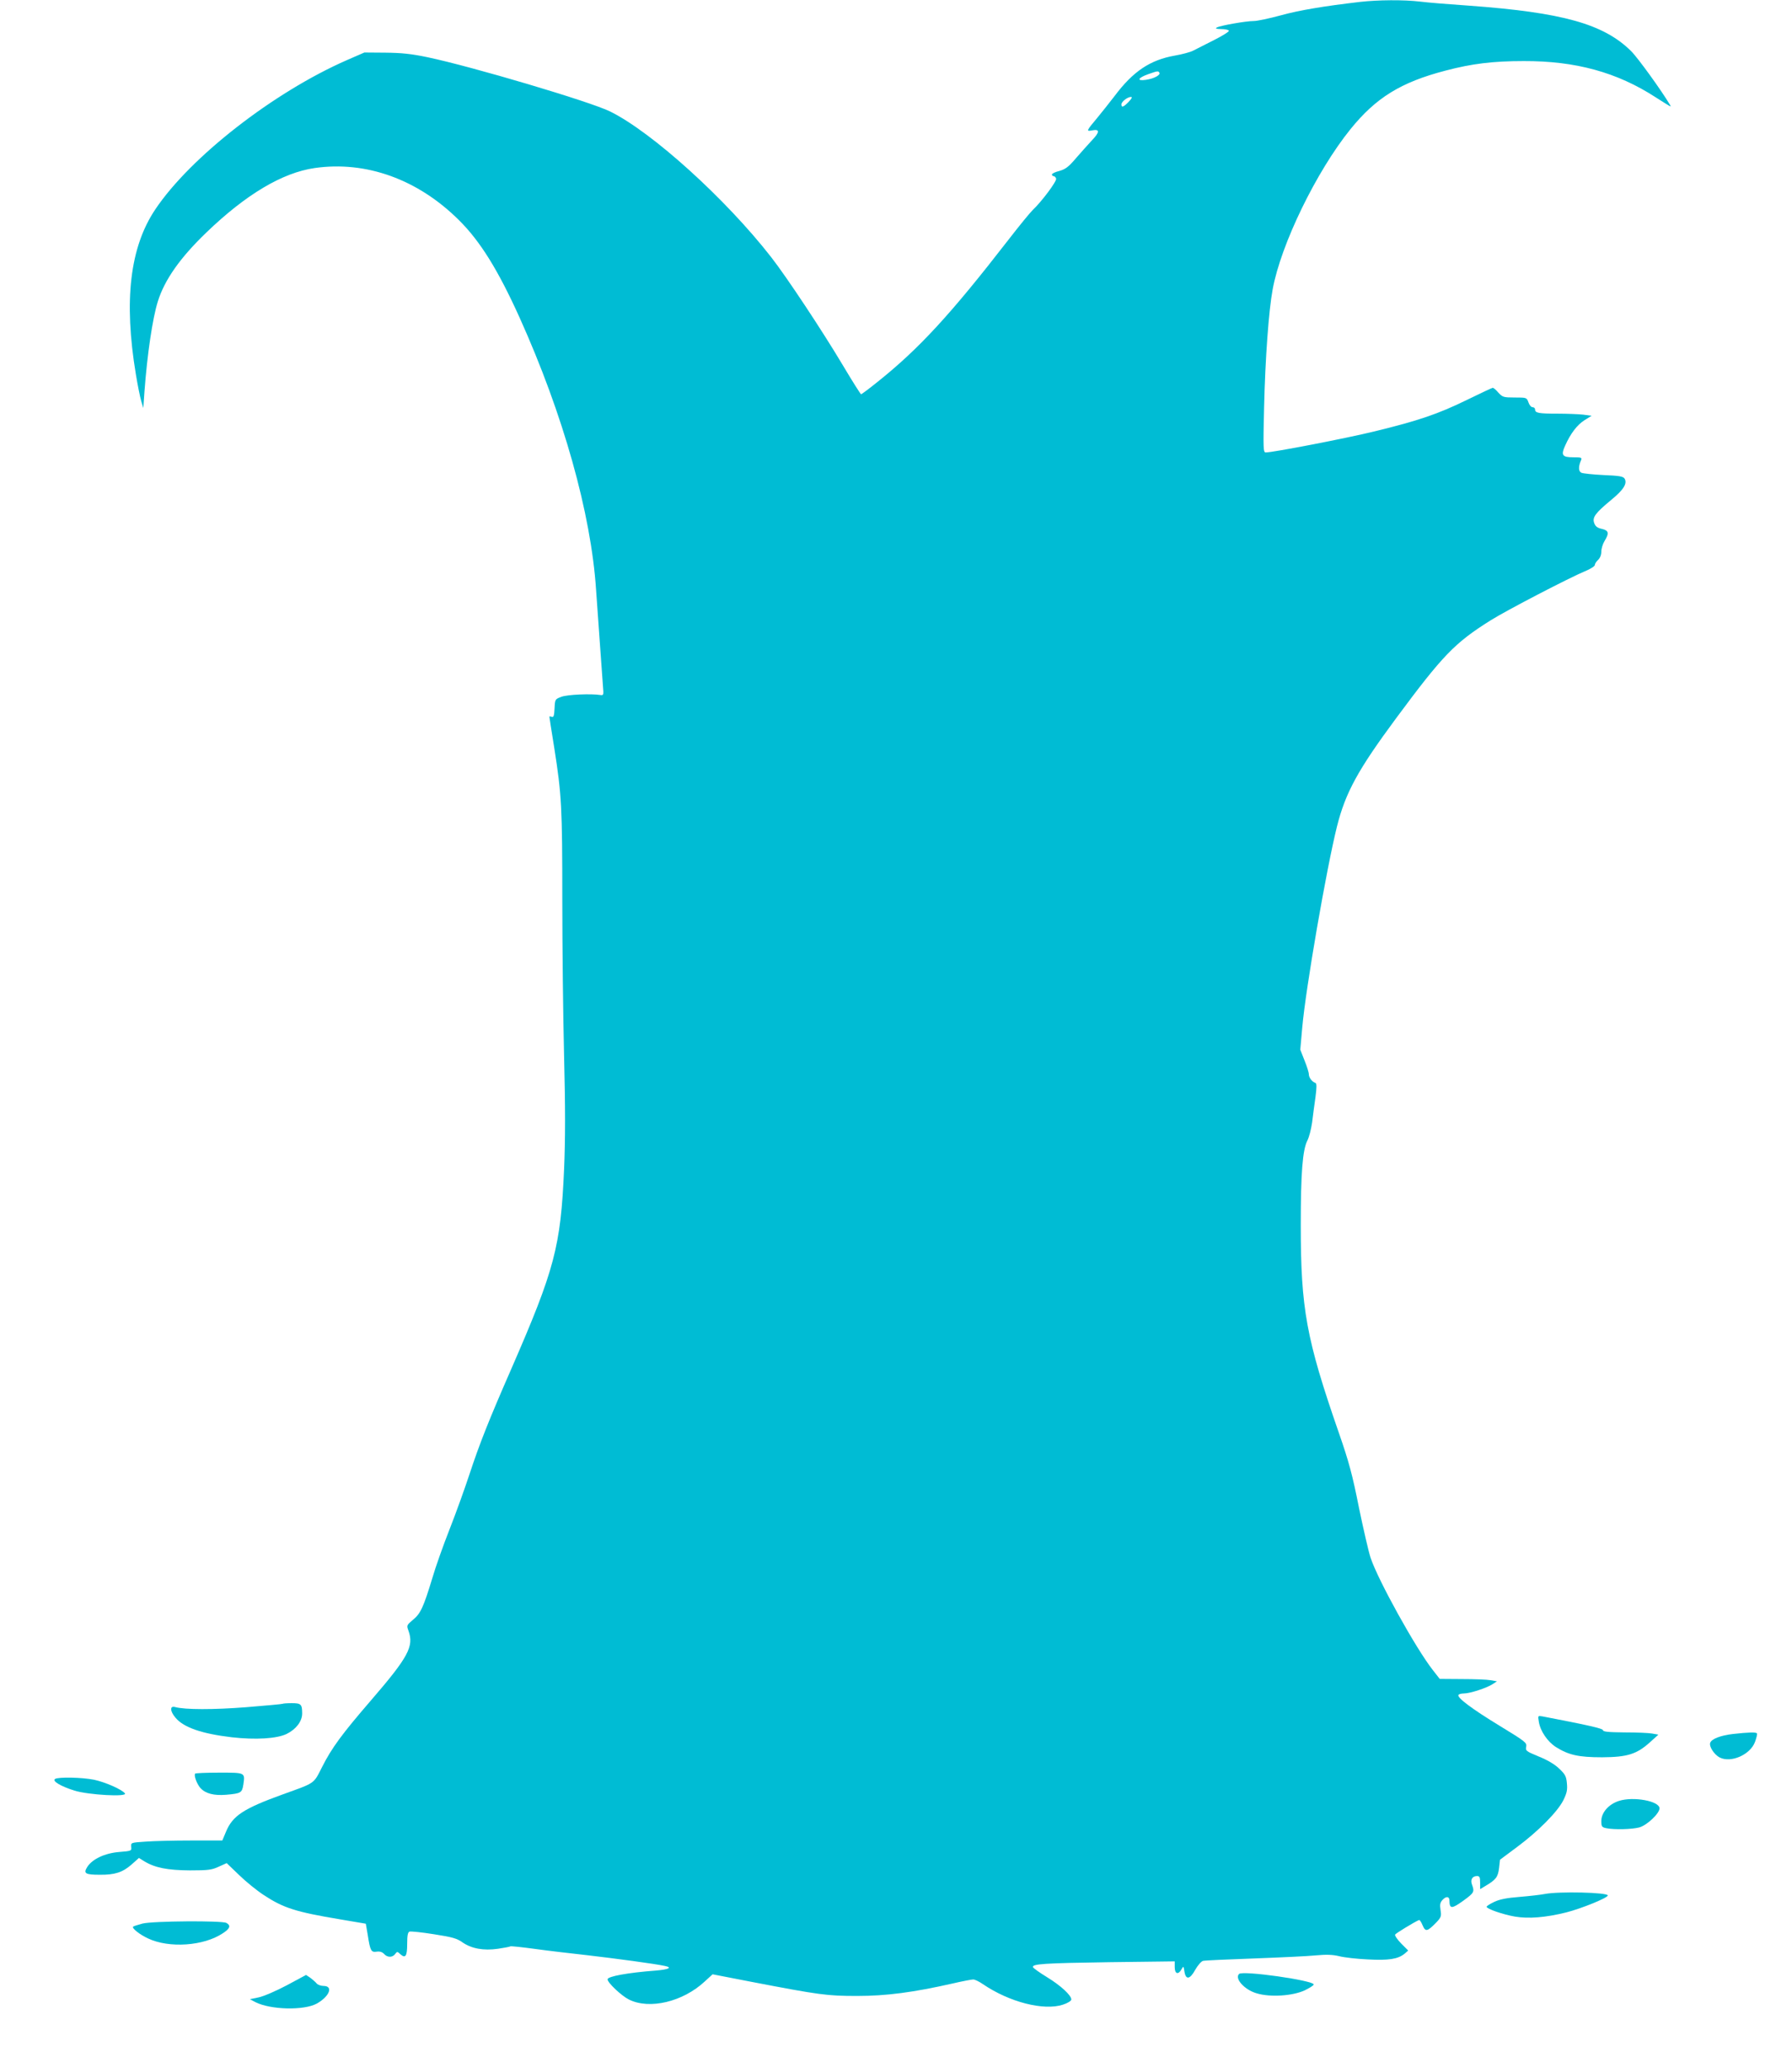 <?xml version="1.0" standalone="no"?>
<!DOCTYPE svg PUBLIC "-//W3C//DTD SVG 20010904//EN"
 "http://www.w3.org/TR/2001/REC-SVG-20010904/DTD/svg10.dtd">
<svg version="1.0" xmlns="http://www.w3.org/2000/svg"
 width="1109pt" height="1280pt" viewBox="0 0 1109 1280"
 preserveAspectRatio="xMidYMid meet">
<g transform="translate(0,1280) scale(0.1,-0.1)"
fill="#00bcd4" stroke="none">
<path d="M8415 12788 c-222 -26 -373 -51 -489 -83 -70 -19 -145 -35 -166 -35
-49 0 -208 -28 -229 -40 -12 -7 -5 -9 26 -10 23 0 45 -4 48 -10 3 -5 -38 -31
-92 -58 -54 -27 -111 -56 -128 -65 -16 -9 -68 -23 -114 -31 -154 -27 -259 -98
-373 -250 -34 -44 -83 -106 -108 -136 -67 -80 -69 -84 -32 -77 49 10 49 -10 0
-61 -24 -26 -69 -76 -100 -112 -45 -53 -64 -67 -102 -78 -25 -6 -46 -16 -46
-22 0 -5 5 -10 10 -10 6 0 13 -7 16 -15 6 -15 -89 -142 -145 -195 -15 -14 -83
-97 -151 -185 -358 -462 -553 -674 -810 -879 -52 -42 -98 -76 -101 -76 -3 0
-55 82 -115 183 -126 211 -343 539 -441 665 -281 361 -739 775 -997 902 -123
61 -858 279 -1131 336 -100 21 -160 27 -260 28 l-130 1 -108 -47 c-454 -199
-969 -600 -1186 -924 -157 -234 -196 -564 -120 -1021 11 -67 26 -141 33 -165
l13 -43 7 100 c17 231 50 455 83 560 42 134 138 270 299 425 246 237 471 371
671 400 319 46 640 -70 894 -323 131 -130 241 -307 374 -601 271 -601 443
-1215 474 -1686 6 -85 18 -256 27 -380 9 -124 17 -236 18 -250 1 -20 -3 -24
-19 -21 -56 9 -203 3 -240 -11 -40 -15 -40 -15 -43 -72 -2 -46 -6 -57 -18 -52
-7 3 -14 3 -14 1 0 -2 13 -89 30 -192 46 -291 50 -371 50 -938 0 -291 5 -727
11 -970 8 -319 8 -512 0 -701 -21 -479 -58 -619 -326 -1234 -140 -320 -196
-461 -260 -655 -29 -88 -84 -241 -123 -340 -39 -99 -87 -234 -106 -300 -55
-181 -73 -221 -120 -259 -40 -34 -40 -35 -28 -68 35 -97 -1 -163 -233 -432
-177 -205 -242 -293 -301 -410 -55 -108 -40 -97 -245 -171 -243 -88 -309 -132
-350 -230 l-23 -55 -191 0 c-106 0 -233 -3 -284 -7 -91 -6 -91 -6 -89 -32 3
-25 2 -26 -73 -32 -90 -7 -168 -44 -199 -93 -25 -40 -12 -48 78 -48 93 -1 141
15 196 63 l46 41 32 -20 c67 -41 145 -56 283 -57 114 0 136 3 179 23 l49 22
76 -73 c42 -41 111 -97 154 -125 122 -80 197 -104 472 -150 l159 -27 12 -70
c15 -98 21 -108 55 -103 19 3 35 -2 46 -14 20 -23 52 -23 68 -1 13 17 14 17
33 -1 32 -28 42 -11 42 65 0 51 4 71 14 75 8 3 76 -4 151 -16 115 -18 144 -26
178 -51 56 -38 129 -52 219 -39 39 6 73 12 77 15 4 2 72 -5 152 -16 79 -11
225 -28 324 -39 172 -20 419 -53 478 -66 50 -10 28 -22 -55 -29 -173 -13 -298
-36 -298 -54 0 -21 86 -102 132 -125 128 -64 335 -14 470 112 l48 44 237 -46
c427 -82 472 -88 658 -88 180 0 347 22 590 77 60 14 118 25 128 25 10 0 37
-13 60 -29 163 -111 376 -166 495 -127 31 10 52 24 52 32 0 26 -65 86 -150
138 -46 28 -85 56 -87 62 -7 20 63 25 475 31 l402 5 0 -36 c0 -42 22 -49 42
-13 12 21 13 21 18 -13 8 -54 34 -51 67 10 16 28 37 52 48 55 11 3 153 9 315
15 162 6 334 14 383 19 64 6 103 5 145 -5 31 -8 111 -17 177 -20 129 -7 186 2
227 35 l23 20 -44 44 c-24 25 -41 50 -37 55 5 8 116 76 148 90 4 2 14 -13 22
-33 18 -42 29 -39 85 18 30 32 32 39 26 77 -5 32 -3 45 11 61 23 26 44 24 44
-3 1 -52 14 -52 84 -2 69 50 72 56 56 100 -12 31 1 54 31 54 16 0 19 -8 19
-41 l0 -40 30 18 c68 40 80 56 87 111 l6 53 106 79 c129 96 249 216 286 289
22 45 26 64 22 105 -4 43 -10 55 -48 91 -28 27 -74 54 -127 75 -78 32 -82 36
-77 60 5 25 -4 32 -163 129 -174 106 -267 176 -256 192 3 5 19 9 35 9 36 0
141 34 177 58 l26 17 -40 7 c-21 4 -101 7 -176 7 l-138 1 -43 55 c-105 134
-339 556 -385 695 -12 36 -44 175 -72 310 -40 202 -62 284 -125 465 -201 579
-235 766 -235 1283 0 322 11 465 41 524 11 21 23 70 29 110 5 40 14 111 21
158 8 61 8 85 0 88 -21 7 -41 33 -41 54 0 11 -12 49 -27 86 l-26 66 12 135
c21 243 150 985 215 1246 53 211 130 351 366 670 289 390 362 466 585 606 97
61 487 264 593 308 28 12 52 27 52 35 0 7 9 21 20 31 12 11 20 31 20 51 0 19
9 48 20 66 30 49 26 65 -17 75 -28 6 -40 16 -47 36 -13 35 7 62 105 143 77 63
101 102 83 132 -9 14 -33 18 -130 22 -65 3 -127 10 -137 14 -19 9 -20 38 -2
79 6 15 1 17 -49 17 -68 0 -77 13 -50 72 34 76 74 128 119 157 l45 28 -53 7
c-28 3 -100 6 -159 6 -115 0 -138 4 -138 26 0 8 -7 14 -16 14 -8 0 -20 14 -25
30 -11 30 -12 30 -85 30 -69 0 -75 2 -101 30 -14 17 -30 30 -35 30 -4 0 -76
-34 -160 -75 -180 -88 -302 -129 -573 -195 -176 -43 -627 -130 -672 -130 -15
0 -16 23 -10 278 7 305 29 602 53 731 51 279 271 731 482 992 157 194 311 290
588 362 163 43 293 59 484 59 320 1 577 -69 816 -224 101 -64 98 -63 89 -47
-52 88 -200 293 -241 333 -170 168 -425 239 -1004 281 -118 8 -254 19 -301 25
-101 12 -260 11 -374 -2z m-1240 -438 c9 -14 -34 -37 -83 -44 -60 -9 -51 12
14 35 60 21 61 21 69 9z m-190 -180 c-32 -33 -45 -38 -45 -16 0 17 38 46 59
46 10 0 5 -10 -14 -30z"/>
<path d="M1749 2256 c-2 -2 -103 -11 -224 -21 -205 -16 -380 -16 -442 1 -33 9
-31 -26 3 -66 51 -61 163 -99 347 -121 149 -17 281 -9 342 21 58 29 95 78 95
126 0 57 -7 64 -64 64 -29 0 -55 -2 -57 -4z"/>
<path d="M9523 2146 c9 -59 54 -124 105 -157 79 -50 141 -64 287 -64 156 1
214 19 296 93 l52 47 -39 7 c-21 4 -99 7 -171 7 -100 1 -133 4 -133 14 0 10
-97 32 -374 85 -29 5 -29 5 -23 -32z"/>
<path d="M10723 2069 c-75 -9 -130 -30 -139 -54 -9 -22 24 -73 58 -91 70 -36
190 17 219 96 9 25 15 48 12 53 -5 8 -52 7 -150 -4z"/>
<path d="M1208 1824 c-10 -10 11 -66 33 -90 32 -34 83 -47 158 -41 92 8 99 12
107 63 11 75 13 74 -149 74 -79 0 -146 -3 -149 -6z"/>
<path d="M341 1791 c-20 -13 34 -45 119 -72 86 -27 332 -41 313 -17 -21 25
-121 69 -191 84 -75 15 -219 18 -241 5z"/>
<path d="M10019 1655 c-63 -20 -109 -72 -109 -124 0 -35 3 -39 31 -45 50 -10
160 -7 204 5 47 13 125 86 125 118 0 45 -161 75 -251 46z"/>
<path d="M9560 1079 c-25 -5 -95 -13 -156 -18 -78 -6 -124 -15 -157 -31 -26
-12 -47 -26 -47 -30 0 -13 101 -48 176 -61 84 -14 188 -6 317 26 94 24 257 90
257 105 0 19 -303 26 -390 9z"/>
<path d="M882 896 c-29 -8 -55 -16 -58 -19 -10 -9 40 -49 92 -73 131 -62 345
-47 463 32 45 29 51 48 22 64 -29 15 -453 12 -519 -4z"/>
<path d="M7668 584 c-29 -29 35 -99 110 -120 83 -25 220 -16 295 18 31 15 57
31 57 37 0 25 -441 88 -462 65z"/>
<path d="M1775 514 c-66 -35 -145 -69 -175 -75 l-54 -11 34 -18 c94 -48 301
-53 381 -9 79 45 103 109 41 109 -16 0 -35 7 -42 15 -7 9 -25 24 -39 35 l-27
18 -119 -64z"/>
</g>
</svg>

